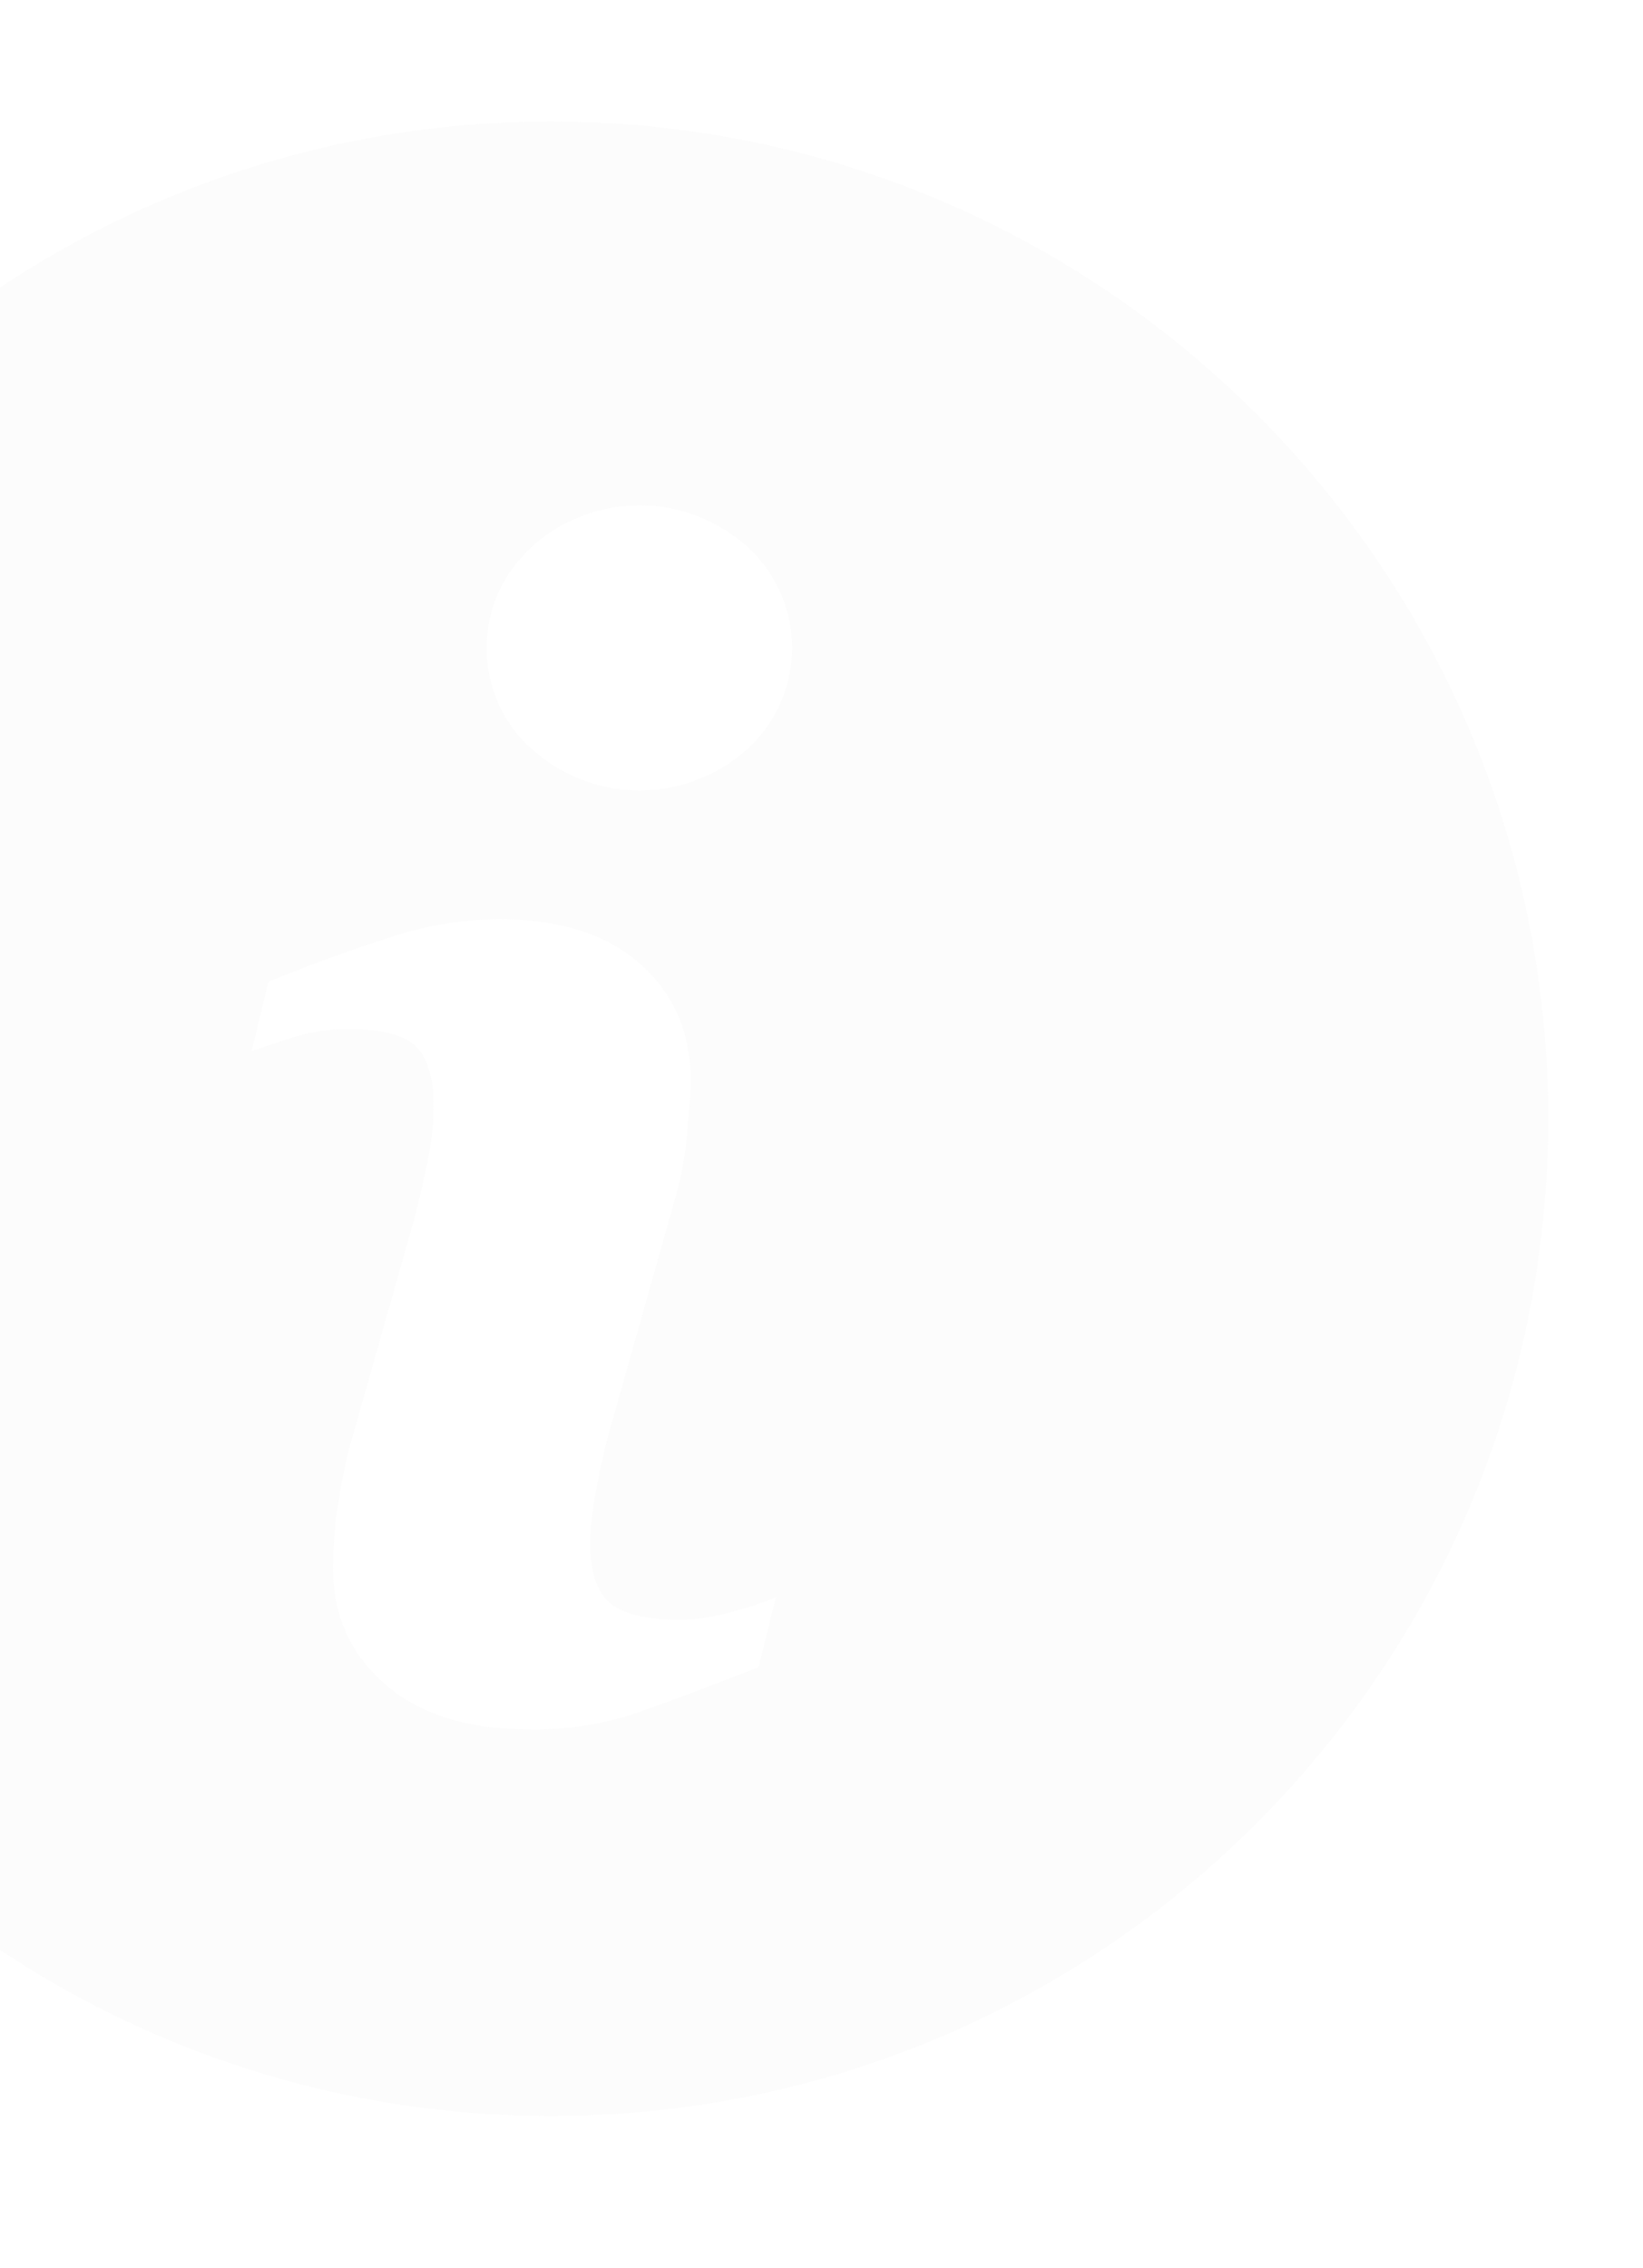 <svg xmlns="http://www.w3.org/2000/svg" xmlns:xlink="http://www.w3.org/1999/xlink" width="358" height="494" viewBox="0 0 358 494">
  <defs>
    <clipPath id="clip-path">
      <rect id="Rectangle_1447" data-name="Rectangle 1447" width="358" height="494" transform="translate(0 2731)" fill="#fff" stroke="#707070" stroke-width="1"/>
    </clipPath>
  </defs>
  <g id="Mask_Group_216" data-name="Mask Group 216" transform="translate(0 -2731)" clip-path="url(#clip-path)">
    <g id="Group_2766" data-name="Group 2766" transform="translate(-2289.968 -2547.834)" opacity="0.05">
      <path id="Path_15073" data-name="Path 15073" d="M2410.014,5305.309c-119.93,0-217.166,97.249-217.166,217.17,0,119.955,97.236,217.277,217.166,217.277,119.948,0,217.282-97.322,217.282-217.277,0-119.921-97.334-217.17-217.282-217.17Zm45.254,336.679c-11.214,4.4-20.106,7.727-26.75,10.049a69.536,69.536,0,0,1-23.171,3.517c-13.56,0-24.129-3.332-31.6-9.977-7.538-6.557-11.212-14.983-11.212-25.144a94.892,94.892,0,0,1,.805-12.108,141.281,141.281,0,0,1,2.692-13.925l14.022-49.458c1.241-4.765,2.321-9.242,3.118-13.385a61.973,61.973,0,0,0,1.267-11.672c0-6.274-1.327-10.685-3.95-13.19-2.6-2.507-7.539-3.677-14.9-3.677a40.726,40.726,0,0,0-11.144,1.6c-3.772,1.175-6.989,2.258-9.672,3.244l3.677-15.168c9.141-3.773,17.943-6.916,26.289-9.611a77.055,77.055,0,0,1,23.72-4.046c13.446,0,23.783,3.313,31.044,9.8,7.265,6.455,10.967,14.892,10.967,25.31,0,2.146-.276,5.925-.736,11.3a76.675,76.675,0,0,1-2.781,14.915l-13.908,49.273c-1.167,3.958-2.16,8.528-3.144,13.561a71.814,71.814,0,0,0-1.337,11.5c0,6.542,1.523,11.05,4.392,13.371,2.97,2.434,8,3.584,15.263,3.584a43.984,43.984,0,0,0,11.488-1.792,67.213,67.213,0,0,0,9.337-3.128Zm-2.409-200.017a35.091,35.091,0,0,1-47.051,0,29.074,29.074,0,0,1-9.787-21.991c0-8.559,3.329-15.911,9.787-22.021a35.094,35.094,0,0,1,47.051,0,29.814,29.814,0,0,1,0,44.013Zm0,0" transform="translate(0 0.002)" fill="#b7b7b7"/>
    </g>
  </g>
</svg>
